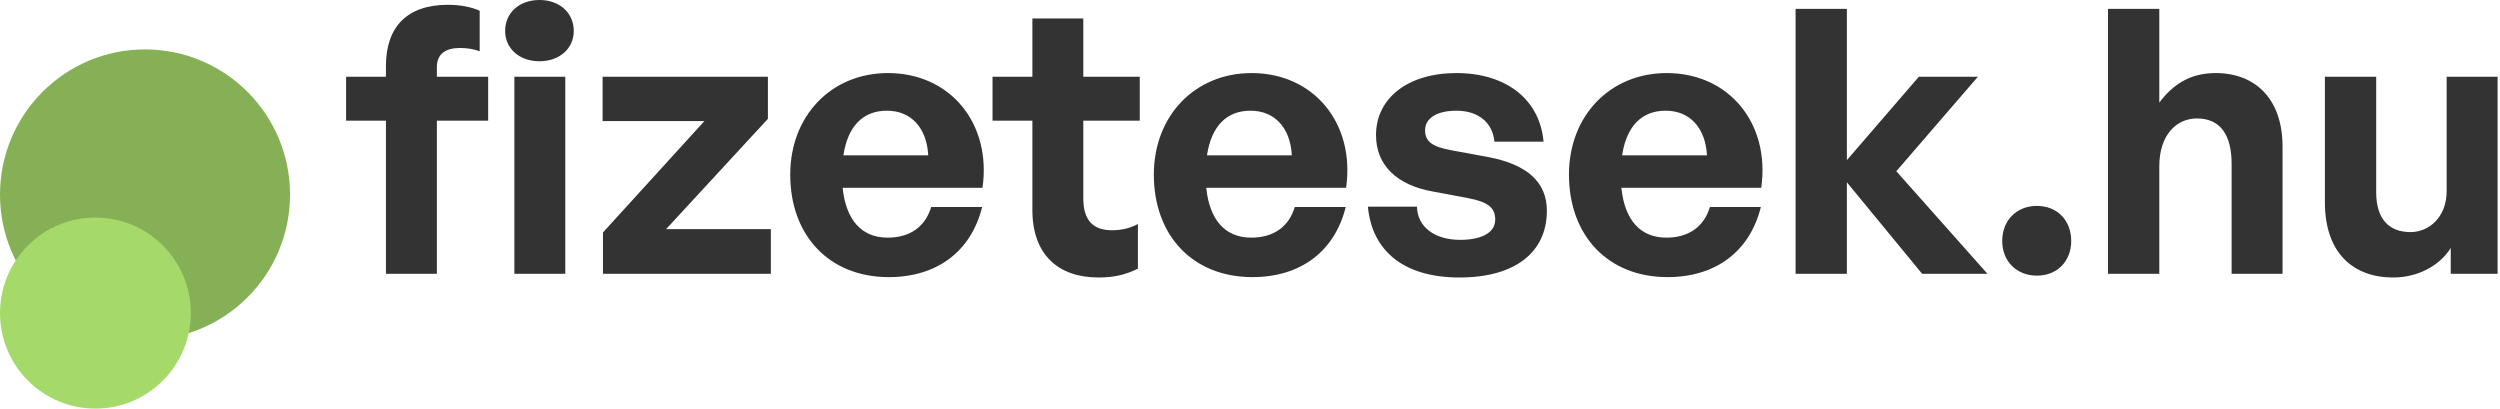 <svg width="813" height="133" viewBox="0 0 813 133" fill="none" xmlns="http://www.w3.org/2000/svg">
<g clip-path="url(#clip0_19866_2359)">
<ellipse cx="47.16" cy="63.288" rx="47.16" ry="47.221" fill="#85B056"/>
<ellipse cx="31.026" cy="101.811" rx="31.026" ry="31.066" fill="#A5DA6A"/>
<path d="M795.656 62.04V24.96H812.216V89.04H796.976V80.64C793.496 86.28 786.416 90.24 778.256 90.24C765.416 90.24 756.056 82.44 756.056 65.76V24.96H772.736V62.52C772.736 71.52 777.176 75.48 783.896 75.48C789.896 75.48 795.656 70.68 795.656 62.04Z" fill="#333333"/>
<path d="M702.203 54.12V89.04H685.523V2.88H702.203V33.36C706.643 27.48 712.163 23.76 720.563 23.76C733.403 23.76 742.283 32.16 742.283 47.64V89.04H725.723V53.28C725.723 43.8 722.003 38.52 714.443 38.52C707.843 38.52 702.203 43.8 702.203 54.12Z" fill="#333333"/>
<path d="M673.559 78.36C673.559 84.96 668.999 89.64 662.399 89.64C655.799 89.64 651.119 84.96 651.119 78.36C651.119 71.64 655.799 66.96 662.399 66.96C668.999 66.96 673.559 71.64 673.559 78.36Z" fill="#333333"/>
<path d="M600.601 89.04H583.921V2.88H600.601V52.08L624.001 24.96H643.201L616.681 55.68L646.321 89.04H625.081L600.601 59.28V89.04Z" fill="#333333"/>
<path d="M542.269 90.12C523.069 90.12 510.229 76.8 510.229 56.76C510.229 37.68 523.549 23.76 542.029 23.76C562.309 23.76 575.749 40.2 572.749 61.08H527.269C528.349 71.52 533.389 77.28 541.909 77.28C549.229 77.28 554.149 73.68 556.069 67.32H572.629C569.029 81.84 557.869 90.12 542.269 90.12ZM541.669 36C533.869 36 528.949 41.04 527.509 50.52H555.109C554.629 41.64 549.589 36 541.669 36Z" fill="#333333"/>
<path d="M503.041 68.52C503.041 81.96 492.841 90.24 474.601 90.24C456.361 90.24 446.161 81.48 444.841 67.2H460.801C460.921 73.8 466.561 78 474.841 78C481.321 78 486.241 75.96 486.241 71.4C486.241 67.32 483.601 65.64 477.481 64.44L465.961 62.28C454.441 60.24 447.481 53.88 447.481 43.92C447.481 32.04 457.681 23.76 473.641 23.76C489.721 23.76 500.761 32.28 501.961 46.08H486.001C485.401 39.84 480.721 36 473.641 36C467.521 36 463.441 38.28 463.441 42.36C463.441 46.2 466.081 47.76 471.841 48.84L484.201 51.12C496.681 53.52 503.041 59.28 503.041 68.52Z" fill="#333333"/>
<path d="M407.269 90.12C388.069 90.12 375.229 76.8 375.229 56.76C375.229 37.68 388.549 23.76 407.029 23.76C427.309 23.76 440.749 40.2 437.749 61.08H392.269C393.349 71.52 398.389 77.28 406.909 77.28C414.229 77.28 419.149 73.68 421.069 67.32H437.629C434.029 81.84 422.869 90.12 407.269 90.12ZM406.669 36C398.869 36 393.949 41.04 392.509 50.52H420.109C419.629 41.64 414.589 36 406.669 36Z" fill="#333333"/>
<path d="M370.05 72.84V87.36C365.97 89.4 362.13 90.24 357.21 90.24C344.01 90.24 335.73 82.68 335.73 68.28V39.24H322.77V24.96H335.73V6H352.29V24.96H370.65V39.24H352.29V64.44C352.29 71.88 355.65 74.88 361.65 74.88C364.77 74.88 367.65 74.16 370.05 72.84Z" fill="#333333"/>
<path d="M289.027 90.12C269.827 90.12 256.987 76.8 256.987 56.76C256.987 37.68 270.307 23.76 288.787 23.76C309.067 23.76 322.507 40.2 319.507 61.08H274.027C275.107 71.52 280.147 77.28 288.667 77.28C295.987 77.28 300.907 73.68 302.827 67.32H319.387C315.787 81.84 304.627 90.12 289.027 90.12ZM288.427 36C280.627 36 275.707 41.04 274.267 50.52H301.867C301.387 41.64 296.347 36 288.427 36Z" fill="#333333"/>
<path d="M250.683 89.04H196.083V75.6L229.083 39.36H195.963V24.96H249.723V38.64L216.603 74.52H250.683V89.04Z" fill="#333333"/>
<path d="M186.59 10.08C186.59 15.72 182.03 19.92 175.43 19.92C168.83 19.92 164.27 15.72 164.27 10.08C164.27 4.2 168.83 0 175.43 0C182.03 0 186.59 4.2 186.59 10.08ZM142.07 89.04H125.51V39.24H112.55V24.96H125.51V21.48C125.51 8.76 132.35 1.56 145.67 1.56C149.75 1.56 153.23 2.28 155.99 3.48V16.68C154.19 15.96 151.79 15.6 149.63 15.6C145.07 15.6 142.07 17.4 142.07 21.84V24.96H158.75V39.24H142.07V89.04ZM183.83 89.04H167.27V24.96H183.83V89.04Z" fill="#333333"/>
</g>
<defs>
<clipPath id="clip0_19866_2359">
<rect width="812.216" height="132.877" fill="white"/>
</clipPath>
</defs>
</svg>
